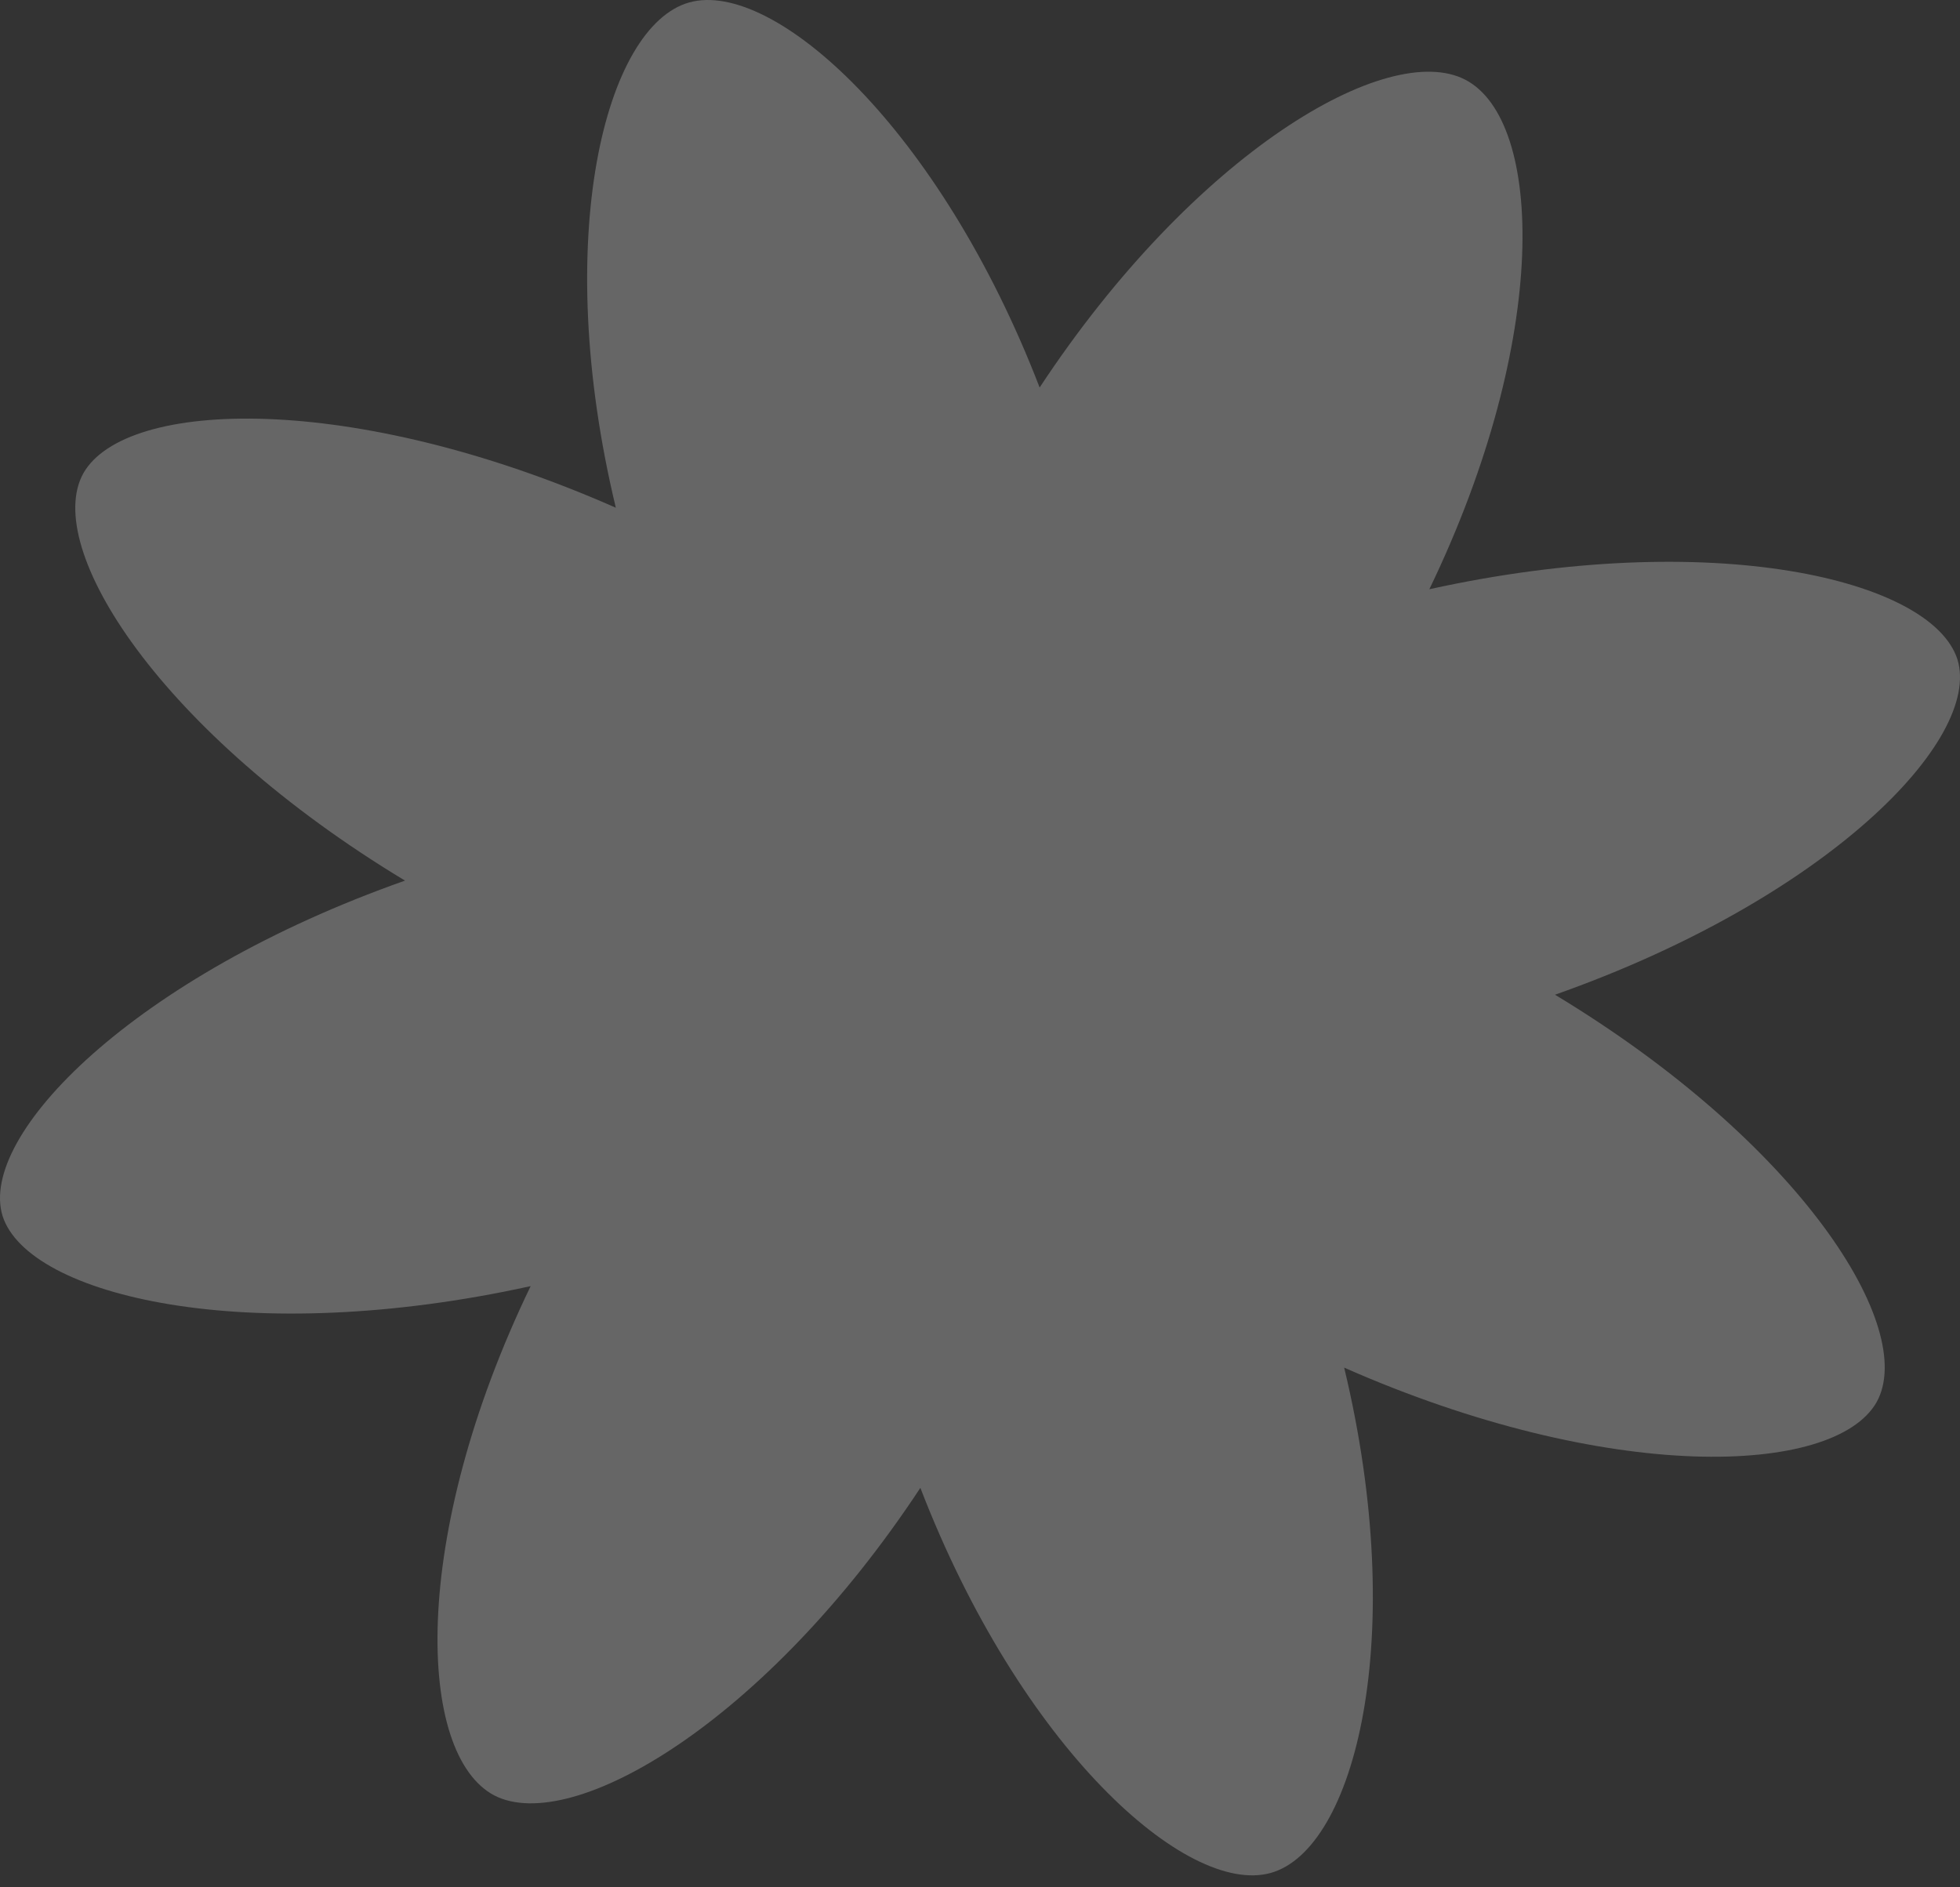 <?xml version="1.0" encoding="UTF-8"?> <svg xmlns="http://www.w3.org/2000/svg" width="108" height="104" viewBox="0 0 108 104" fill="none"><rect x="0" y="0" width="108" height="104" fill="#333333" stroke="none"/><path d="M50.714 81.987C56.23 96.303 65.382 104.499 70.017 103.208C74.653 101.917 77.645 90.239 74.066 75.362C88.558 81.762 101.055 81.369 103.402 77.271C105.69 73.172 99.178 62.955 85.683 54.814C100.644 49.537 109.211 40.779 107.861 36.344C106.453 31.909 94.308 29.046 78.76 32.47C85.448 18.603 85.038 6.645 80.754 4.4C76.472 2.154 65.793 8.442 57.286 21.354C51.77 7.038 42.618 -1.158 37.983 0.133C33.347 1.424 30.355 13.101 33.934 27.979C19.442 21.579 6.945 21.972 4.598 26.07C2.31 30.168 8.822 40.386 22.317 48.526C7.356 53.804 -1.211 62.562 0.139 66.997C1.547 71.432 13.692 74.295 29.24 70.871C22.552 84.738 22.962 96.696 27.245 98.941C31.529 101.131 42.207 94.899 50.714 81.987Z" fill="white" fill-opacity="0.25"></path></svg> 